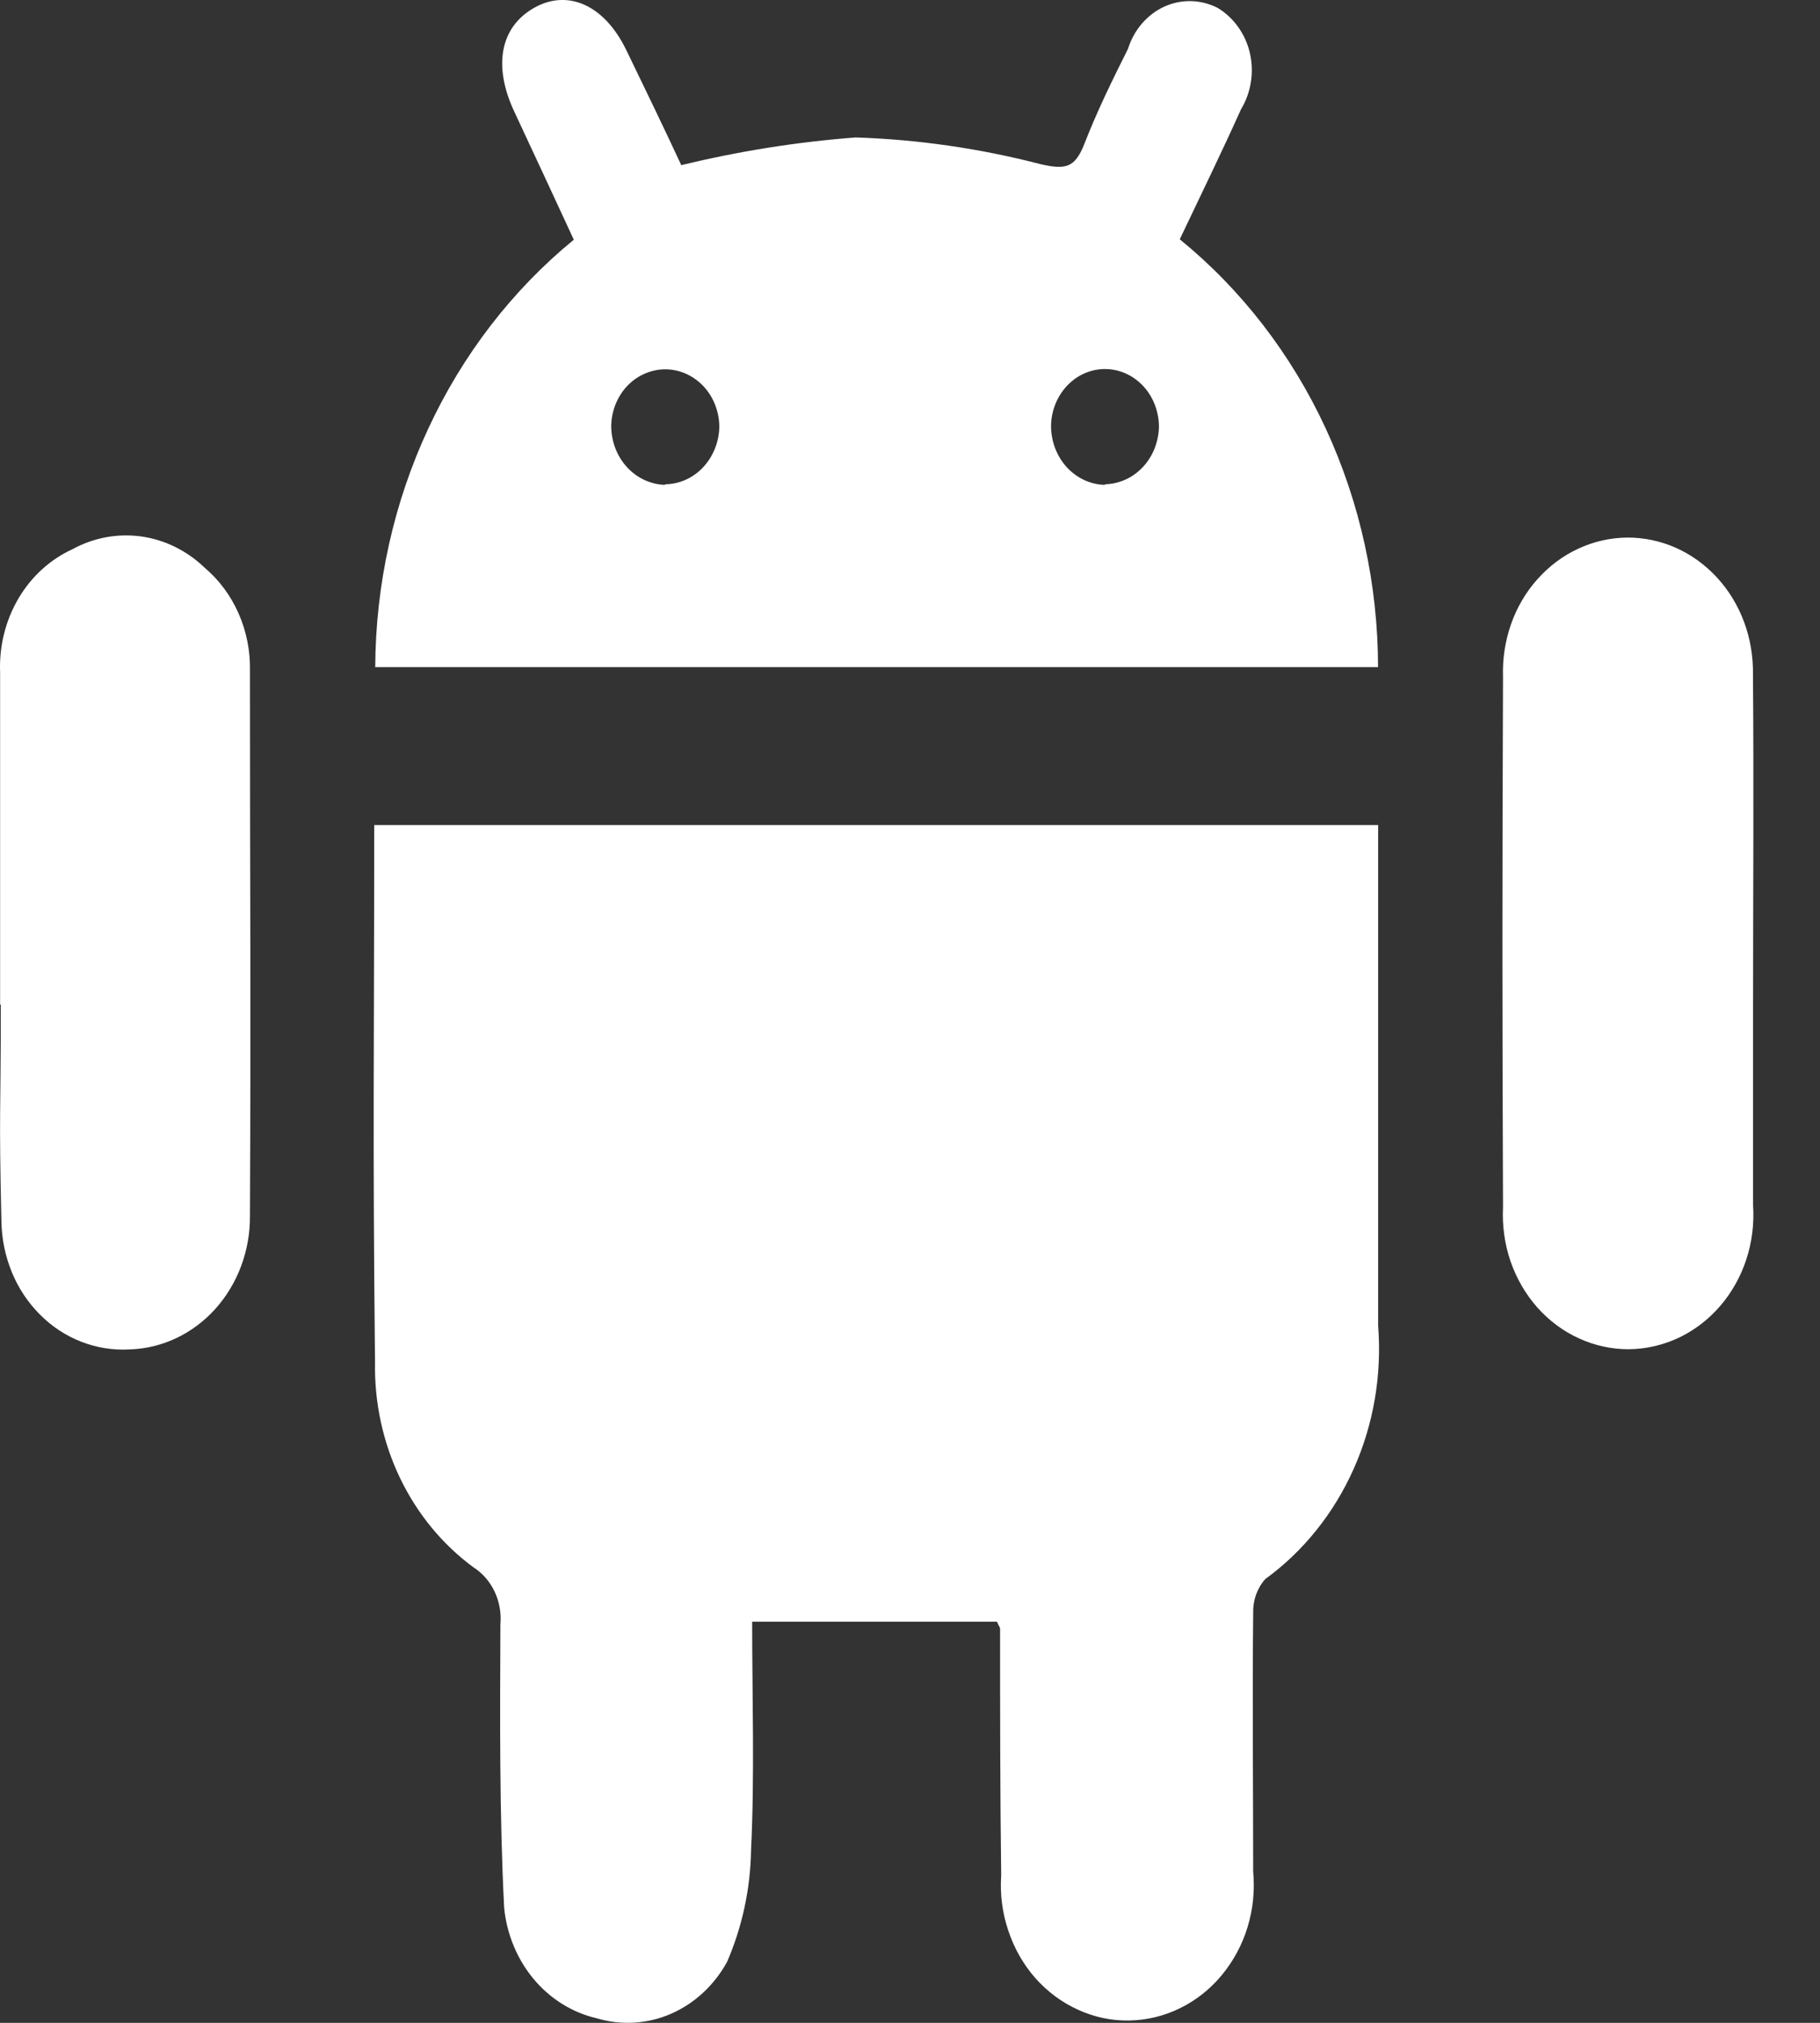 <svg width="18" height="20" viewBox="0 0 18 20" fill="none" xmlns="http://www.w3.org/2000/svg">
<rect x="0" y="0" width="18" height="20" fill="#333333" stroke="none"/>
<path d="M11.668 2.366C11.878 1.924 12.081 1.509 12.274 1.08C12.323 0.999 12.356 0.909 12.371 0.813C12.387 0.718 12.383 0.621 12.362 0.527C12.341 0.434 12.302 0.346 12.247 0.269C12.193 0.192 12.124 0.128 12.046 0.08C11.964 0.037 11.874 0.014 11.782 0.011C11.691 0.009 11.6 0.027 11.516 0.065C11.431 0.104 11.356 0.161 11.294 0.233C11.232 0.305 11.185 0.39 11.156 0.483C11.004 0.786 10.851 1.097 10.724 1.424C10.631 1.66 10.538 1.679 10.295 1.624C9.694 1.468 9.08 1.379 8.463 1.359C7.882 1.403 7.306 1.495 6.738 1.633C6.561 1.253 6.377 0.872 6.193 0.493C5.977 0.049 5.614 -0.113 5.278 0.08C4.942 0.273 4.878 0.66 5.086 1.103C5.294 1.546 5.477 1.944 5.675 2.37C5.068 2.867 4.575 3.506 4.235 4.239C3.894 4.971 3.715 5.778 3.711 6.596H13.629C13.628 5.777 13.451 4.969 13.111 4.235C12.771 3.501 12.277 2.862 11.668 2.366ZM6.578 4.794C6.436 4.79 6.3 4.727 6.201 4.619C6.101 4.51 6.045 4.363 6.045 4.211C6.046 4.135 6.062 4.06 6.091 3.99C6.12 3.921 6.161 3.858 6.213 3.806C6.265 3.754 6.326 3.714 6.392 3.688C6.459 3.661 6.53 3.649 6.601 3.652C6.739 3.658 6.869 3.721 6.965 3.827C7.061 3.934 7.114 4.076 7.114 4.224C7.11 4.374 7.052 4.516 6.952 4.622C6.853 4.727 6.718 4.787 6.578 4.788V4.794ZM10.928 4.794C10.786 4.791 10.65 4.728 10.55 4.619C10.451 4.51 10.395 4.364 10.395 4.211C10.397 4.059 10.456 3.915 10.557 3.81C10.659 3.704 10.796 3.646 10.937 3.649C11.079 3.651 11.213 3.714 11.312 3.823C11.41 3.932 11.464 4.078 11.462 4.229C11.456 4.378 11.398 4.519 11.299 4.622C11.2 4.726 11.067 4.785 10.928 4.788V4.794Z" fill="white"/>
<path d="M0.001 9.932C0.001 8.838 0.001 7.746 0.001 6.647C-0.009 6.39 0.054 6.136 0.182 5.918C0.31 5.7 0.497 5.53 0.719 5.429C0.928 5.315 1.164 5.272 1.397 5.304C1.63 5.337 1.848 5.444 2.023 5.612C2.166 5.733 2.281 5.887 2.359 6.064C2.437 6.24 2.476 6.434 2.472 6.629C2.472 8.838 2.482 9.811 2.472 12.021C2.475 12.364 2.351 12.696 2.128 12.943C1.905 13.19 1.6 13.333 1.279 13.342C1.117 13.351 0.956 13.325 0.804 13.266C0.652 13.207 0.513 13.116 0.395 12.997C0.277 12.879 0.182 12.737 0.117 12.578C0.052 12.42 0.017 12.249 0.014 12.076C-0.012 10.948 0.008 11.055 0.008 9.934L0.001 9.932Z" fill="white"/>
<path d="M17.338 9.949C17.338 11.017 17.338 10.847 17.338 11.916C17.35 12.097 17.328 12.278 17.272 12.45C17.216 12.621 17.128 12.779 17.013 12.912C16.898 13.046 16.759 13.152 16.604 13.226C16.449 13.299 16.282 13.338 16.112 13.34C15.943 13.341 15.775 13.305 15.619 13.234C15.463 13.164 15.322 13.059 15.205 12.928C15.088 12.796 14.998 12.64 14.939 12.47C14.881 12.3 14.856 12.118 14.865 11.937C14.857 9.776 14.857 8.853 14.865 6.692C14.859 6.515 14.886 6.338 14.944 6.172C15.002 6.006 15.091 5.854 15.206 5.726C15.32 5.598 15.457 5.495 15.609 5.425C15.761 5.354 15.925 5.317 16.091 5.315C16.256 5.314 16.421 5.348 16.574 5.416C16.727 5.484 16.865 5.584 16.982 5.711C17.098 5.837 17.189 5.987 17.25 6.152C17.311 6.317 17.34 6.494 17.337 6.671C17.346 7.764 17.338 8.852 17.338 9.949Z" fill="white"/>
<path d="M9.86 16.034H7.439C7.439 16.796 7.464 17.546 7.428 18.293C7.422 18.674 7.341 19.05 7.191 19.397C7.063 19.63 6.867 19.811 6.633 19.912C6.399 20.013 6.141 20.027 5.898 19.954C5.658 19.898 5.441 19.762 5.277 19.566C5.114 19.37 5.012 19.124 4.986 18.862C4.939 17.93 4.945 16.994 4.949 16.06C4.959 15.949 4.939 15.836 4.892 15.737C4.845 15.637 4.772 15.553 4.682 15.496C4.376 15.271 4.127 14.968 3.957 14.615C3.787 14.261 3.702 13.868 3.709 13.471C3.685 11.235 3.701 10.42 3.701 8.157H13.63V8.55C13.63 10.55 13.63 11.121 13.63 13.108C13.668 13.594 13.585 14.082 13.388 14.523C13.192 14.963 12.89 15.339 12.513 15.613C12.473 15.658 12.442 15.712 12.421 15.77C12.401 15.829 12.392 15.891 12.394 15.953C12.385 16.803 12.394 17.654 12.394 18.504C12.411 18.689 12.393 18.875 12.339 19.052C12.286 19.228 12.198 19.39 12.083 19.529C11.968 19.668 11.827 19.779 11.669 19.856C11.512 19.933 11.341 19.974 11.168 19.977C10.994 19.98 10.822 19.944 10.663 19.871C10.503 19.799 10.359 19.692 10.24 19.558C10.121 19.423 10.03 19.263 9.972 19.088C9.913 18.913 9.889 18.728 9.902 18.543C9.891 17.728 9.891 16.914 9.891 16.102C9.891 16.09 9.88 16.08 9.86 16.034Z" fill="white"/>
</svg>

